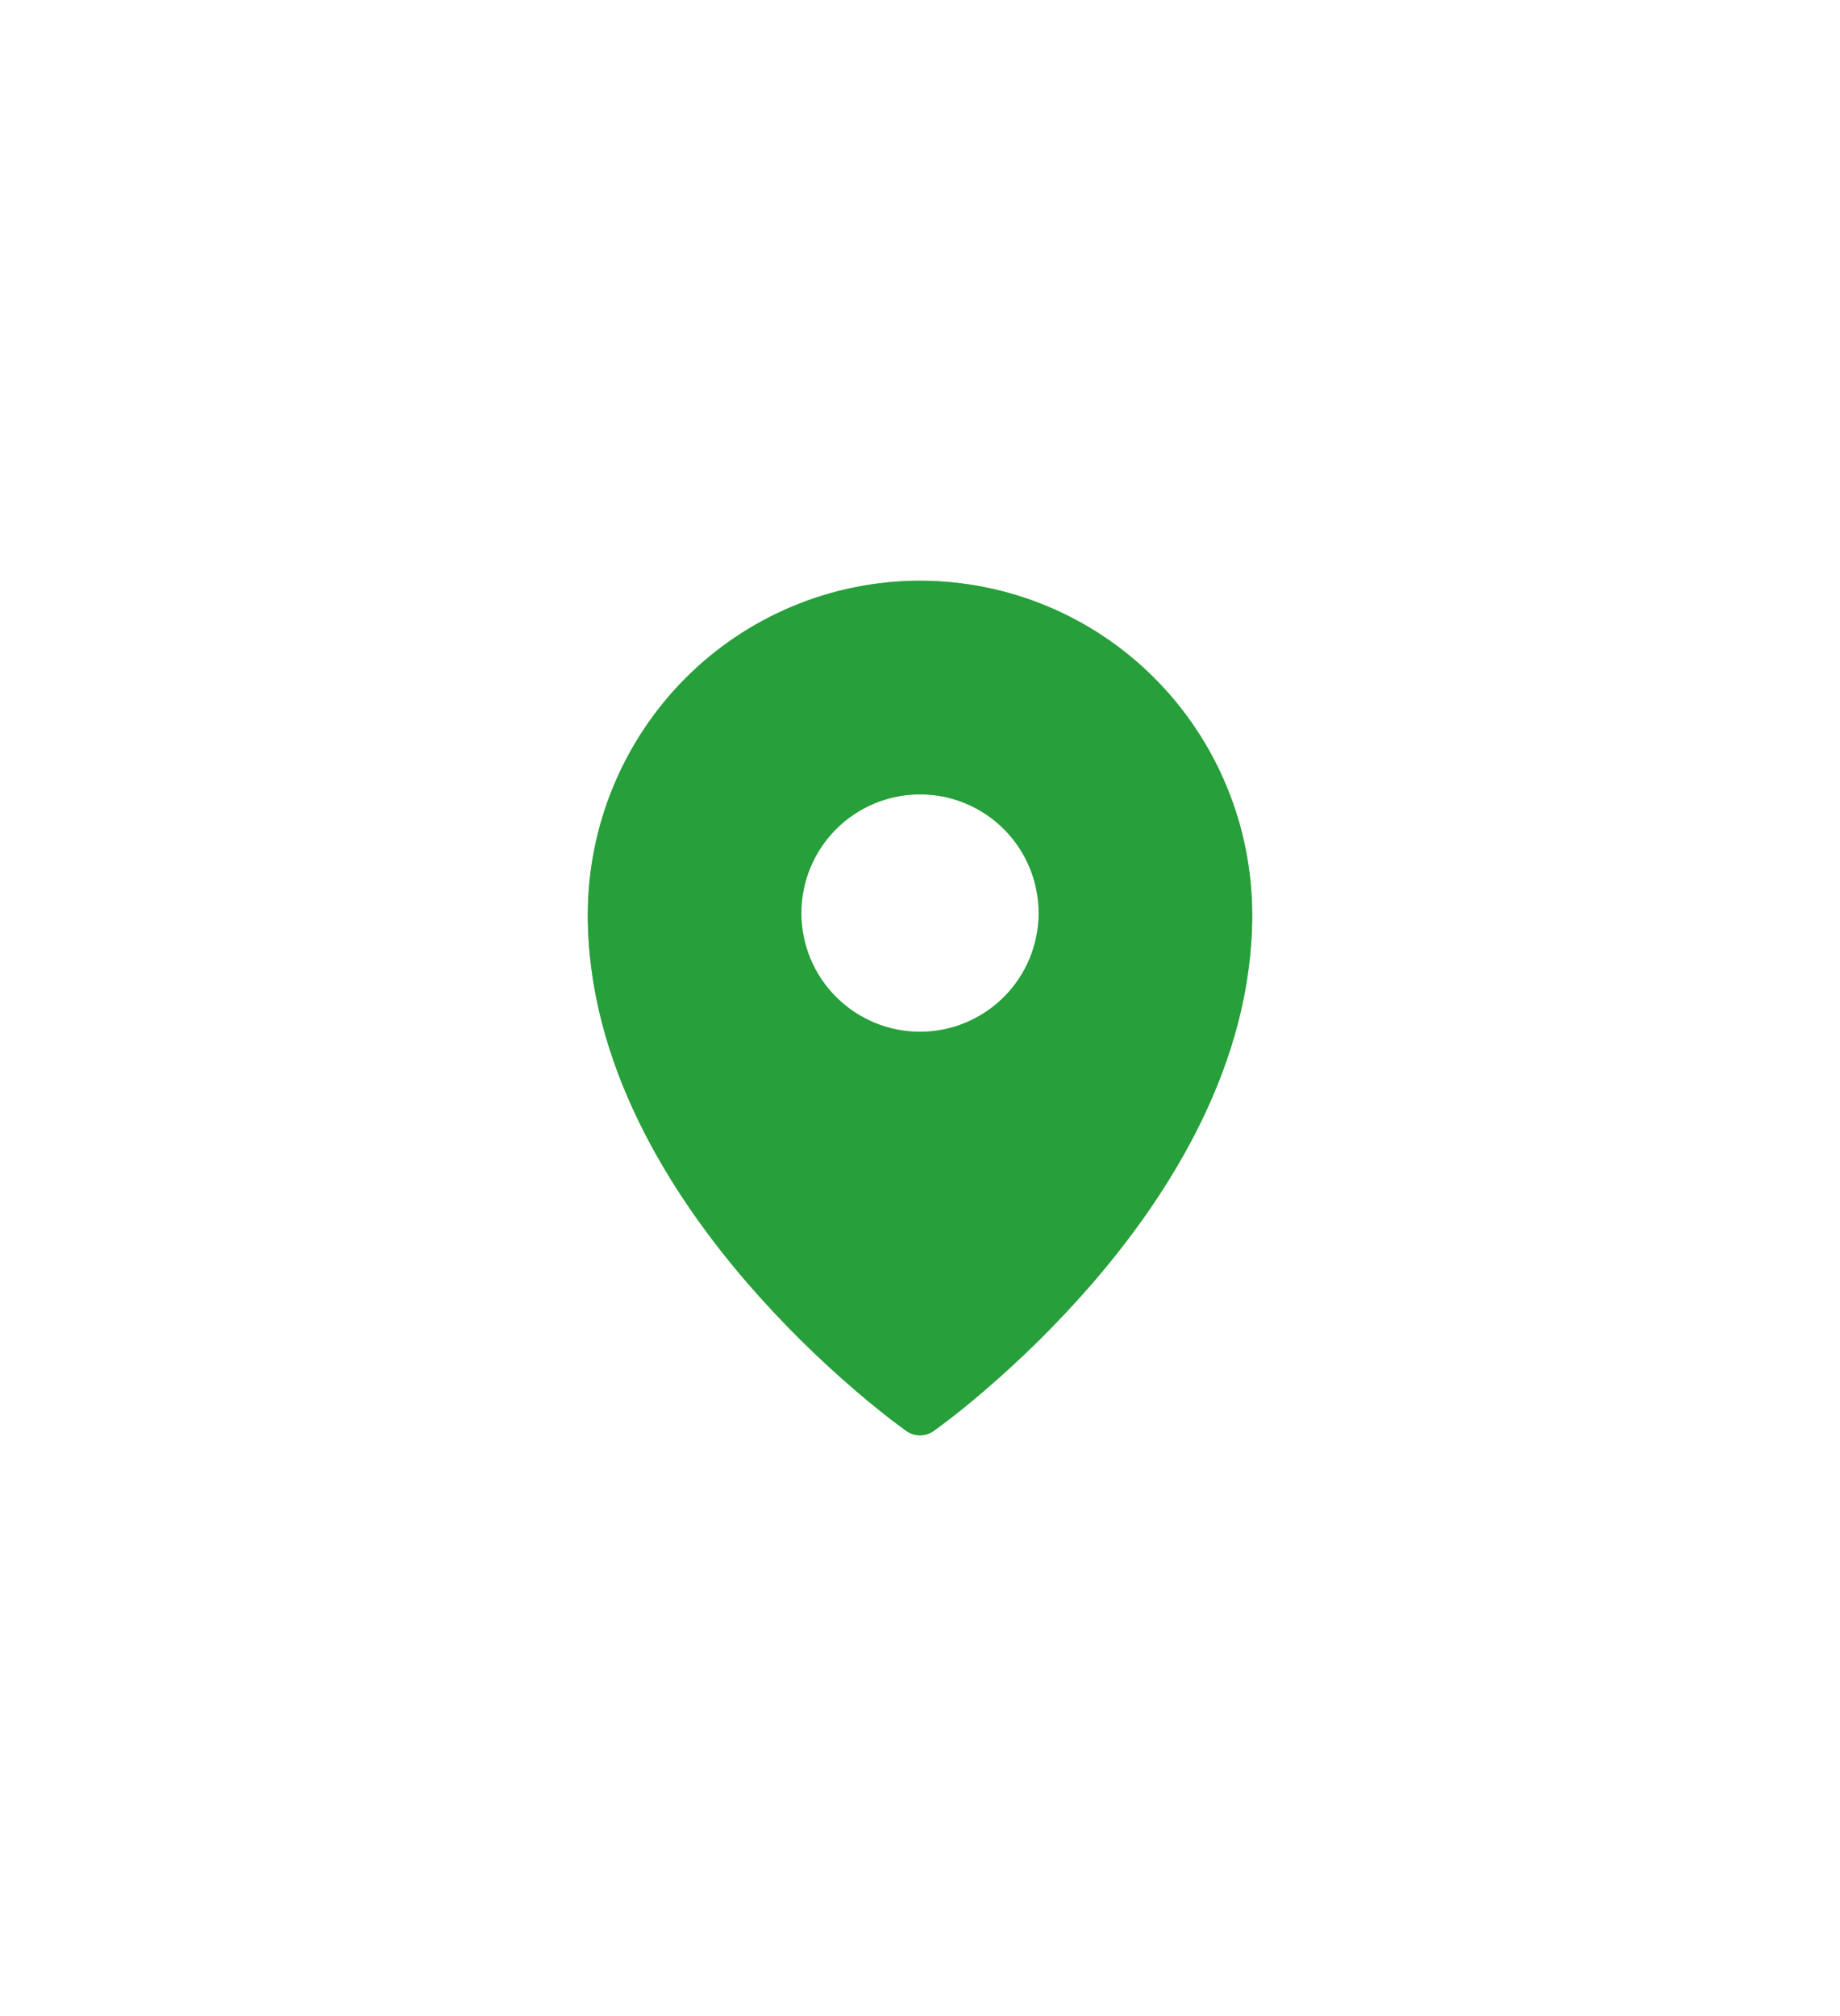 <?xml version="1.0" encoding="UTF-8"?> <svg xmlns="http://www.w3.org/2000/svg" width="42" height="46" viewBox="0 0 42 46" fill="none"> <g opacity="0.5" filter="url(#filter0_f_847_245)"> <path fill-rule="evenodd" clip-rule="evenodd" d="M20.688 32.651L21 32.208L20.688 32.651ZM21.312 32.651L21.314 32.65L21.32 32.646L21.336 32.633L21.4 32.587C21.454 32.547 21.533 32.489 21.633 32.412C21.832 32.259 22.115 32.035 22.452 31.746C23.338 30.989 24.166 30.167 24.93 29.287C26.722 27.214 28.583 24.256 28.583 20.875C28.583 18.854 27.785 16.915 26.364 15.485C25.661 14.777 24.826 14.215 23.905 13.832C22.985 13.448 21.997 13.251 21 13.25C20.003 13.25 19.016 13.448 18.095 13.832C17.175 14.215 16.339 14.777 15.636 15.484C14.214 16.918 13.416 18.855 13.417 20.875C13.417 24.256 15.278 27.214 17.07 29.287C17.834 30.167 18.662 30.989 19.548 31.746C19.886 32.035 20.168 32.259 20.367 32.412C20.465 32.487 20.564 32.561 20.664 32.634L20.681 32.646L20.686 32.65L20.688 32.651C20.875 32.782 21.125 32.782 21.312 32.651V32.651ZM21 32.208L21.312 32.651L21 32.208ZM23.708 20.833C23.708 21.552 23.423 22.241 22.915 22.748C22.407 23.256 21.718 23.542 21 23.542C20.282 23.542 19.593 23.256 19.085 22.748C18.577 22.241 18.292 21.552 18.292 20.833C18.292 20.115 18.577 19.426 19.085 18.918C19.593 18.41 20.282 18.125 21 18.125C21.718 18.125 22.407 18.41 22.915 18.918C23.423 19.426 23.708 20.115 23.708 20.833V20.833Z" fill="#279F3A"></path> </g> <path fill-rule="evenodd" clip-rule="evenodd" d="M20.688 32.651L21 32.208L20.688 32.651ZM21.312 32.651L21.314 32.65L21.32 32.646L21.336 32.633L21.4 32.587C21.454 32.547 21.533 32.489 21.633 32.412C21.832 32.259 22.115 32.035 22.452 31.746C23.338 30.989 24.166 30.167 24.93 29.287C26.722 27.214 28.583 24.256 28.583 20.875C28.583 18.854 27.785 16.915 26.364 15.485C25.661 14.777 24.826 14.215 23.905 13.832C22.985 13.448 21.997 13.251 21 13.25C20.003 13.25 19.016 13.448 18.095 13.832C17.175 14.215 16.339 14.777 15.636 15.484C14.214 16.918 13.416 18.855 13.417 20.875C13.417 24.256 15.278 27.214 17.07 29.287C17.834 30.167 18.662 30.989 19.548 31.746C19.886 32.035 20.168 32.259 20.367 32.412C20.465 32.487 20.564 32.561 20.664 32.634L20.681 32.646L20.686 32.65L20.688 32.651C20.875 32.782 21.125 32.782 21.312 32.651V32.651ZM21 32.208L21.312 32.651L21 32.208ZM23.708 20.833C23.708 21.552 23.423 22.241 22.915 22.748C22.407 23.256 21.718 23.542 21 23.542C20.282 23.542 19.593 23.256 19.085 22.748C18.577 22.241 18.292 21.552 18.292 20.833C18.292 20.115 18.577 19.426 19.085 18.918C19.593 18.41 20.282 18.125 21 18.125C21.718 18.125 22.407 18.41 22.915 18.918C23.423 19.426 23.708 20.115 23.708 20.833V20.833Z" fill="#279F3A"></path> <defs> <filter id="filter0_f_847_245" x="0.417" y="0.25" width="41.167" height="45.499" filterUnits="userSpaceOnUse" color-interpolation-filters="sRGB"> <feFlood flood-opacity="0" result="BackgroundImageFix"></feFlood> <feBlend mode="normal" in="SourceGraphic" in2="BackgroundImageFix" result="shape"></feBlend> <feGaussianBlur stdDeviation="6.5" result="effect1_foregroundBlur_847_245"></feGaussianBlur> </filter> </defs> </svg> 